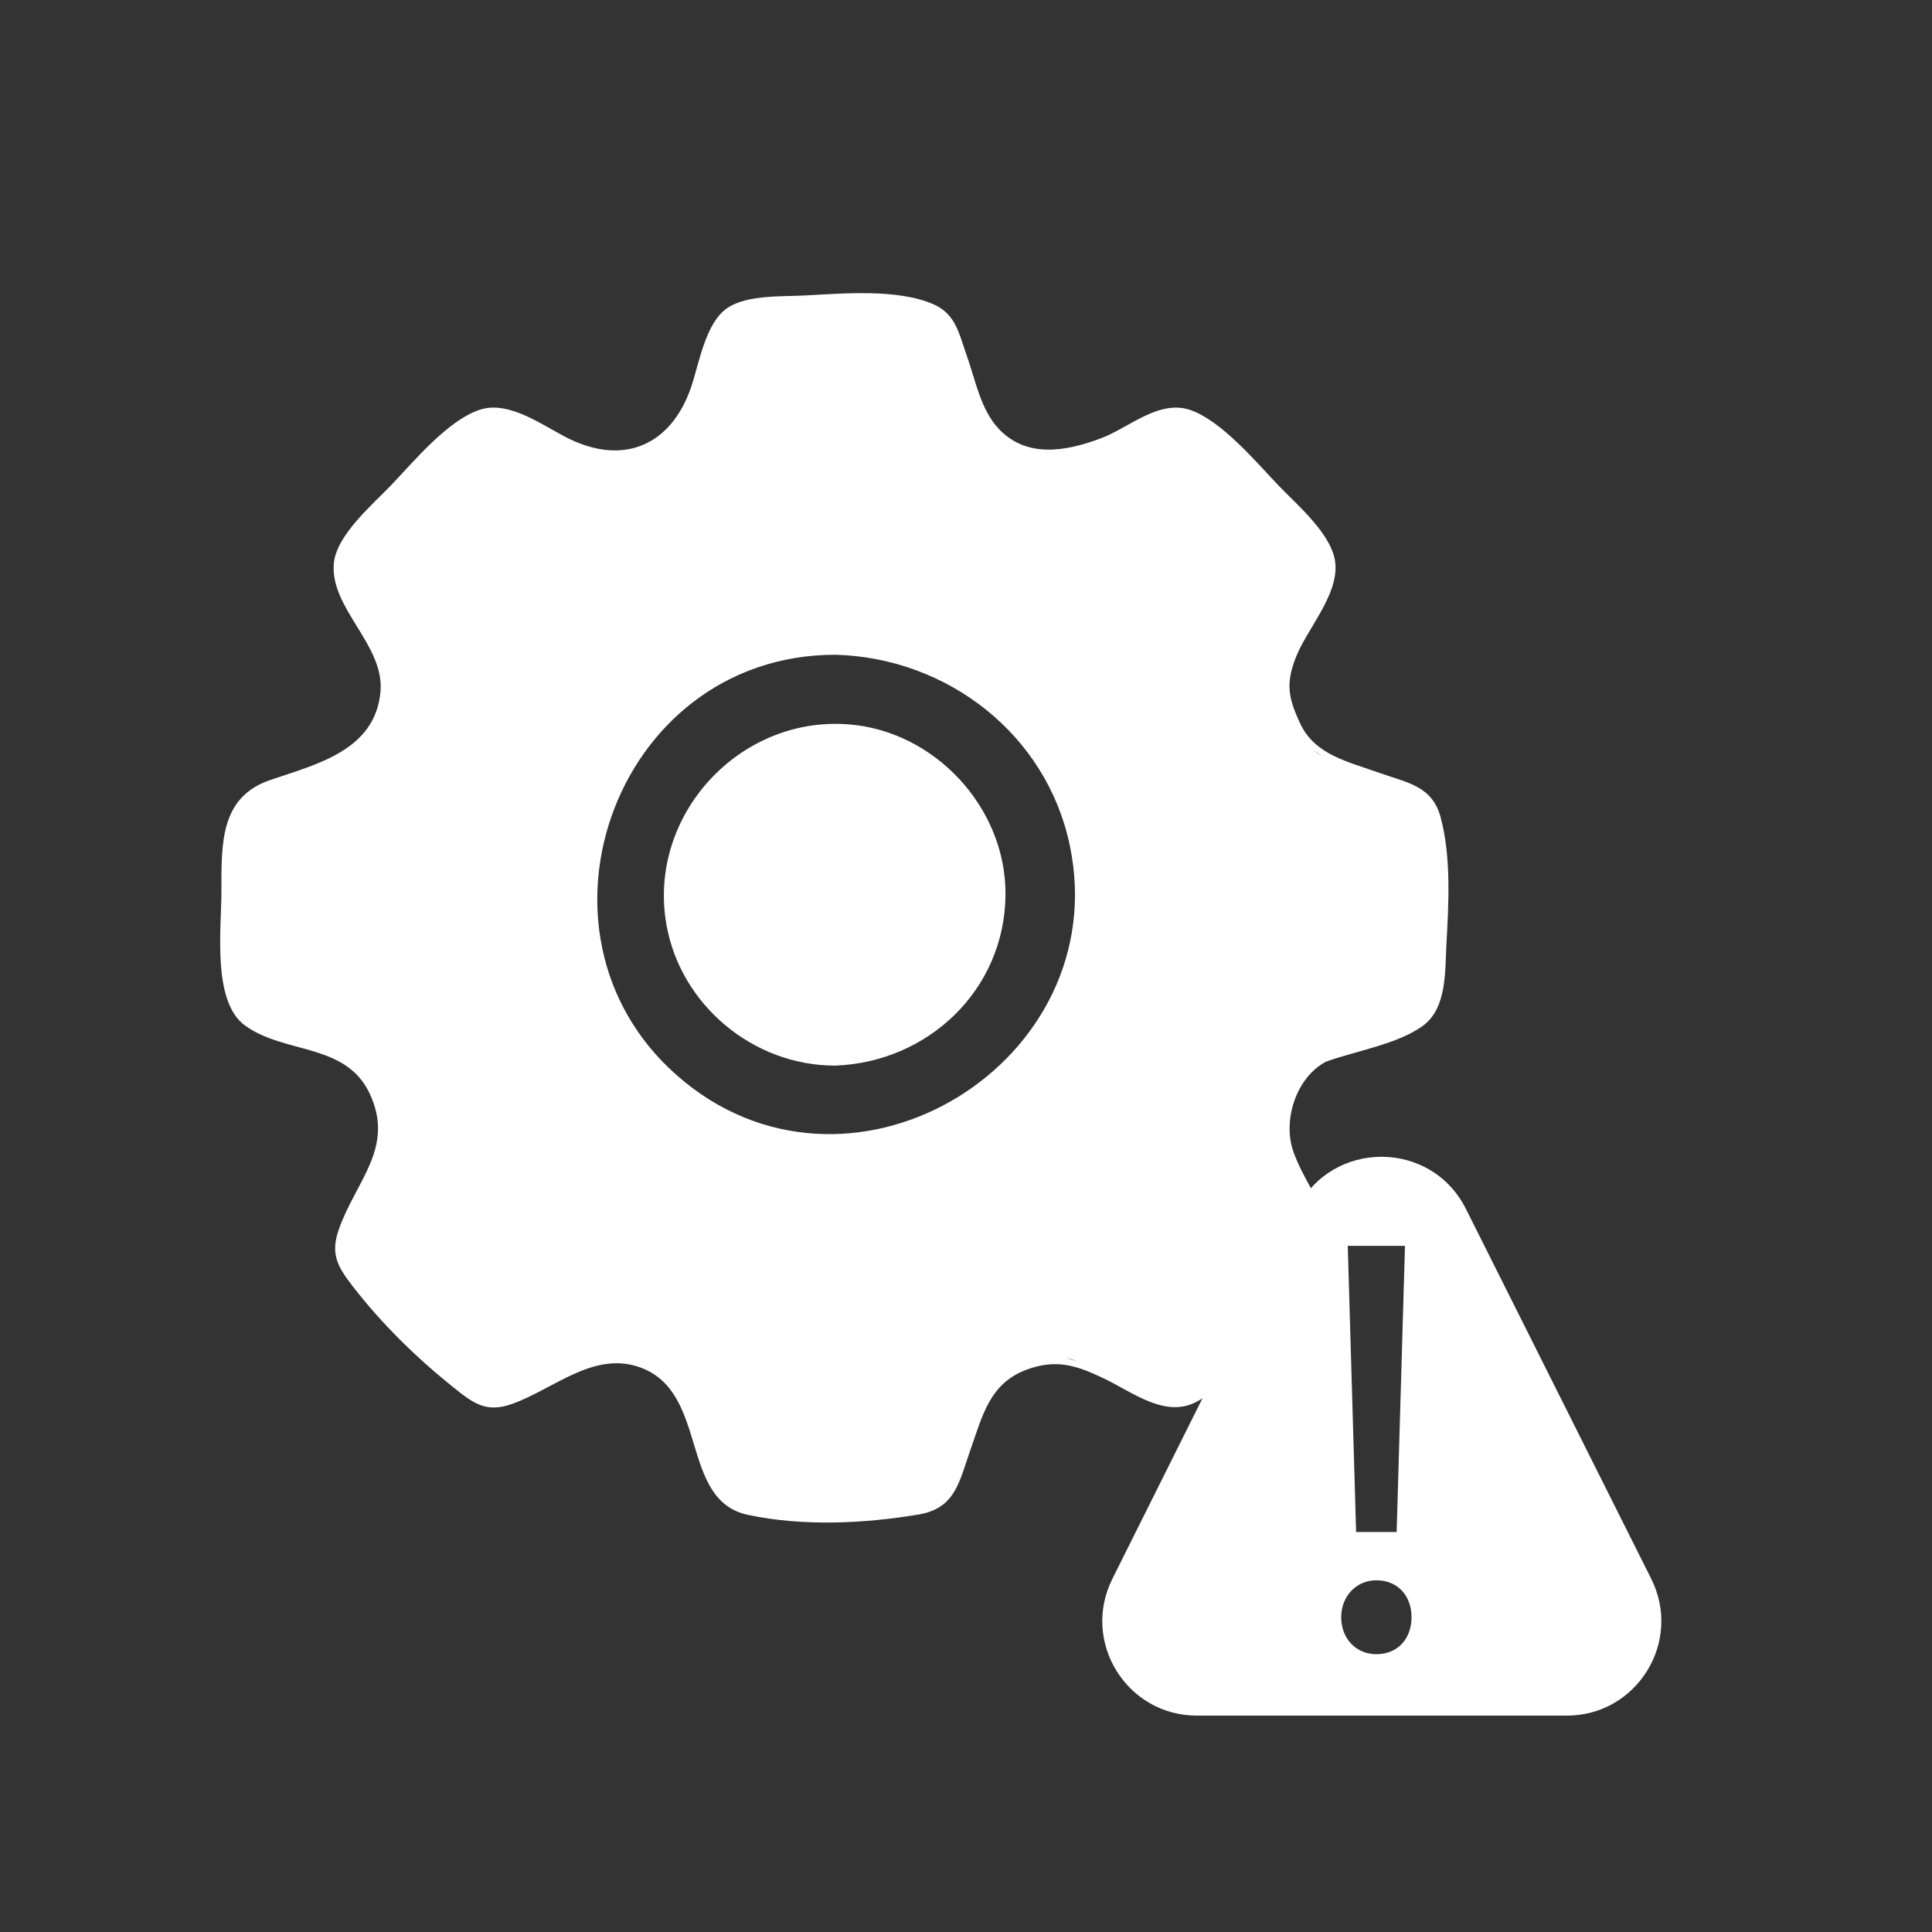 <?xml version="1.0" encoding="UTF-8"?>
<svg id="uuid-c00461e3-d3df-494c-a0f7-0795ec26b441" data-name="Ebene 4" xmlns="http://www.w3.org/2000/svg" viewBox="0 0 500 500">
  <rect x="0" y="0" width="500" height="500" fill="#333333" stroke="none"/>
  <defs>
    <style>
      .uuid-77c4cf82-94f3-4f89-9db8-79a1d75ce1f4 {
        fill: #fff;
        stroke-width: 0px;
      }
    </style>
  </defs>
  <g>
    <path class="uuid-77c4cf82-94f3-4f89-9db8-79a1d75ce1f4" d="M219.47,187.45c-28.35-2.1-51.95,23.76-47,51.84,3.68,20.86,22.51,36.49,43.64,36.49,24.07-.86,43.91-19.6,44.11-44.19.19-22.53-18.3-42.48-40.75-44.14Z"/>
    <path class="uuid-77c4cf82-94f3-4f89-9db8-79a1d75ce1f4" d="M372.85,211.54c-2.24-8.22-8.61-8.93-16.15-11.62-7.74-2.77-16.39-4.55-20.19-12.63-3.21-6.84-3.68-10.41-1.28-16.82,2.83-7.55,11.12-16.22,10.36-24.67-.66-7.39-10.09-15.31-14.72-20.16-5.63-5.9-14.74-16.78-22.84-19.54-8.09-2.76-15.88,4.61-23.05,7.31-8.89,3.35-19.17,5.32-26.48-2.4-4.74-5.01-6.03-12.62-8.29-18.93-2.02-5.66-2.78-10.81-8.72-13.37-9.36-4.05-23.47-2.74-33.45-2.23-5.82.3-14.75-.19-19.8,3.23-5.76,3.9-7.35,14.65-9.42,20.6-5.14,14.8-17.19,20.16-31.38,13.32-6.59-3.18-15.53-10.16-23.29-7.58-8.3,2.75-17.01,13.32-22.85,19.44-4.78,5.01-14.21,12.94-14.9,20.27-1.09,11.64,13.13,21.13,12.07,33.2-1.34,15.23-16.45,18.79-28.51,22.9-13.05,4.44-12.66,16.46-12.66,28.93,0,9.6-2.42,28.36,6.07,34.58,10.2,7.47,26,4.47,32.23,17.5,6.74,14.1-3.53,22.74-7.92,35.32-2.2,6.31-.37,9.55,3.58,14.66,7.43,9.63,16.28,18.31,25.74,25.92,5.43,4.37,8.73,6.95,15.42,4.6,10.87-3.82,21.26-13.93,33.41-9.43,17.7,6.56,9.93,34.29,27.72,38.1,14.1,3.02,29.99,2.29,44.13-.08,9.63-1.61,10.53-8.45,13.51-16.87,3.02-8.53,4.89-16.96,14.26-20.53,7.99-3.05,13.36-1.08,20.17,2.15,7.33,3.47,15.88,10.41,24.01,6.08,10.98-5.85,20.77-17.48,28.63-26.9,5.14-6.16,8.59-9.95,6.05-17.74-2.29-7.02-7.18-13.2-9.61-20.18-2.77-7.93.64-19.09,8.49-23.22,7.65-2.77,18.48-4.5,25.02-9.25,6.31-4.59,5.74-14.26,6.12-21.09.58-10.32,1.27-22.73-1.5-32.86ZM177.39,280.16c-44.96-36.19-18.97-110.71,38.78-110.71,29.03.76,54.79,20.65,60.74,49.56,11.42,55.48-55.1,96.91-99.52,61.16ZM275.73,351.45c.88.12,1.74.32,2.52.68l.22.1c-.91-.31-1.82-.57-2.73-.79ZM340.03,194.21c.67.48,1.35.93,2.07,1.37-.77-.38-1.46-.85-2.07-1.37Z"/>
  </g>
  <path class="uuid-77c4cf82-94f3-4f89-9db8-79a1d75ce1f4" d="M427.34,408.6l-47.96-95.73c-9.02-18.01-34.74-17.99-43.74.03l-47.77,95.73c-8.11,16.25,3.71,35.37,21.88,35.37h95.73c18.18,0,30-19.14,21.86-35.4ZM363.61,322.43l-2.16,74.05h-10.49l-2.16-74.05h14.81ZM356.2,428.1c-5.4,0-9.1-4.17-9.1-9.56s3.86-9.56,9.1-9.56c5.55,0,9.1,4.01,9.1,9.56s-3.55,9.56-9.1,9.56Z"/>
</svg>